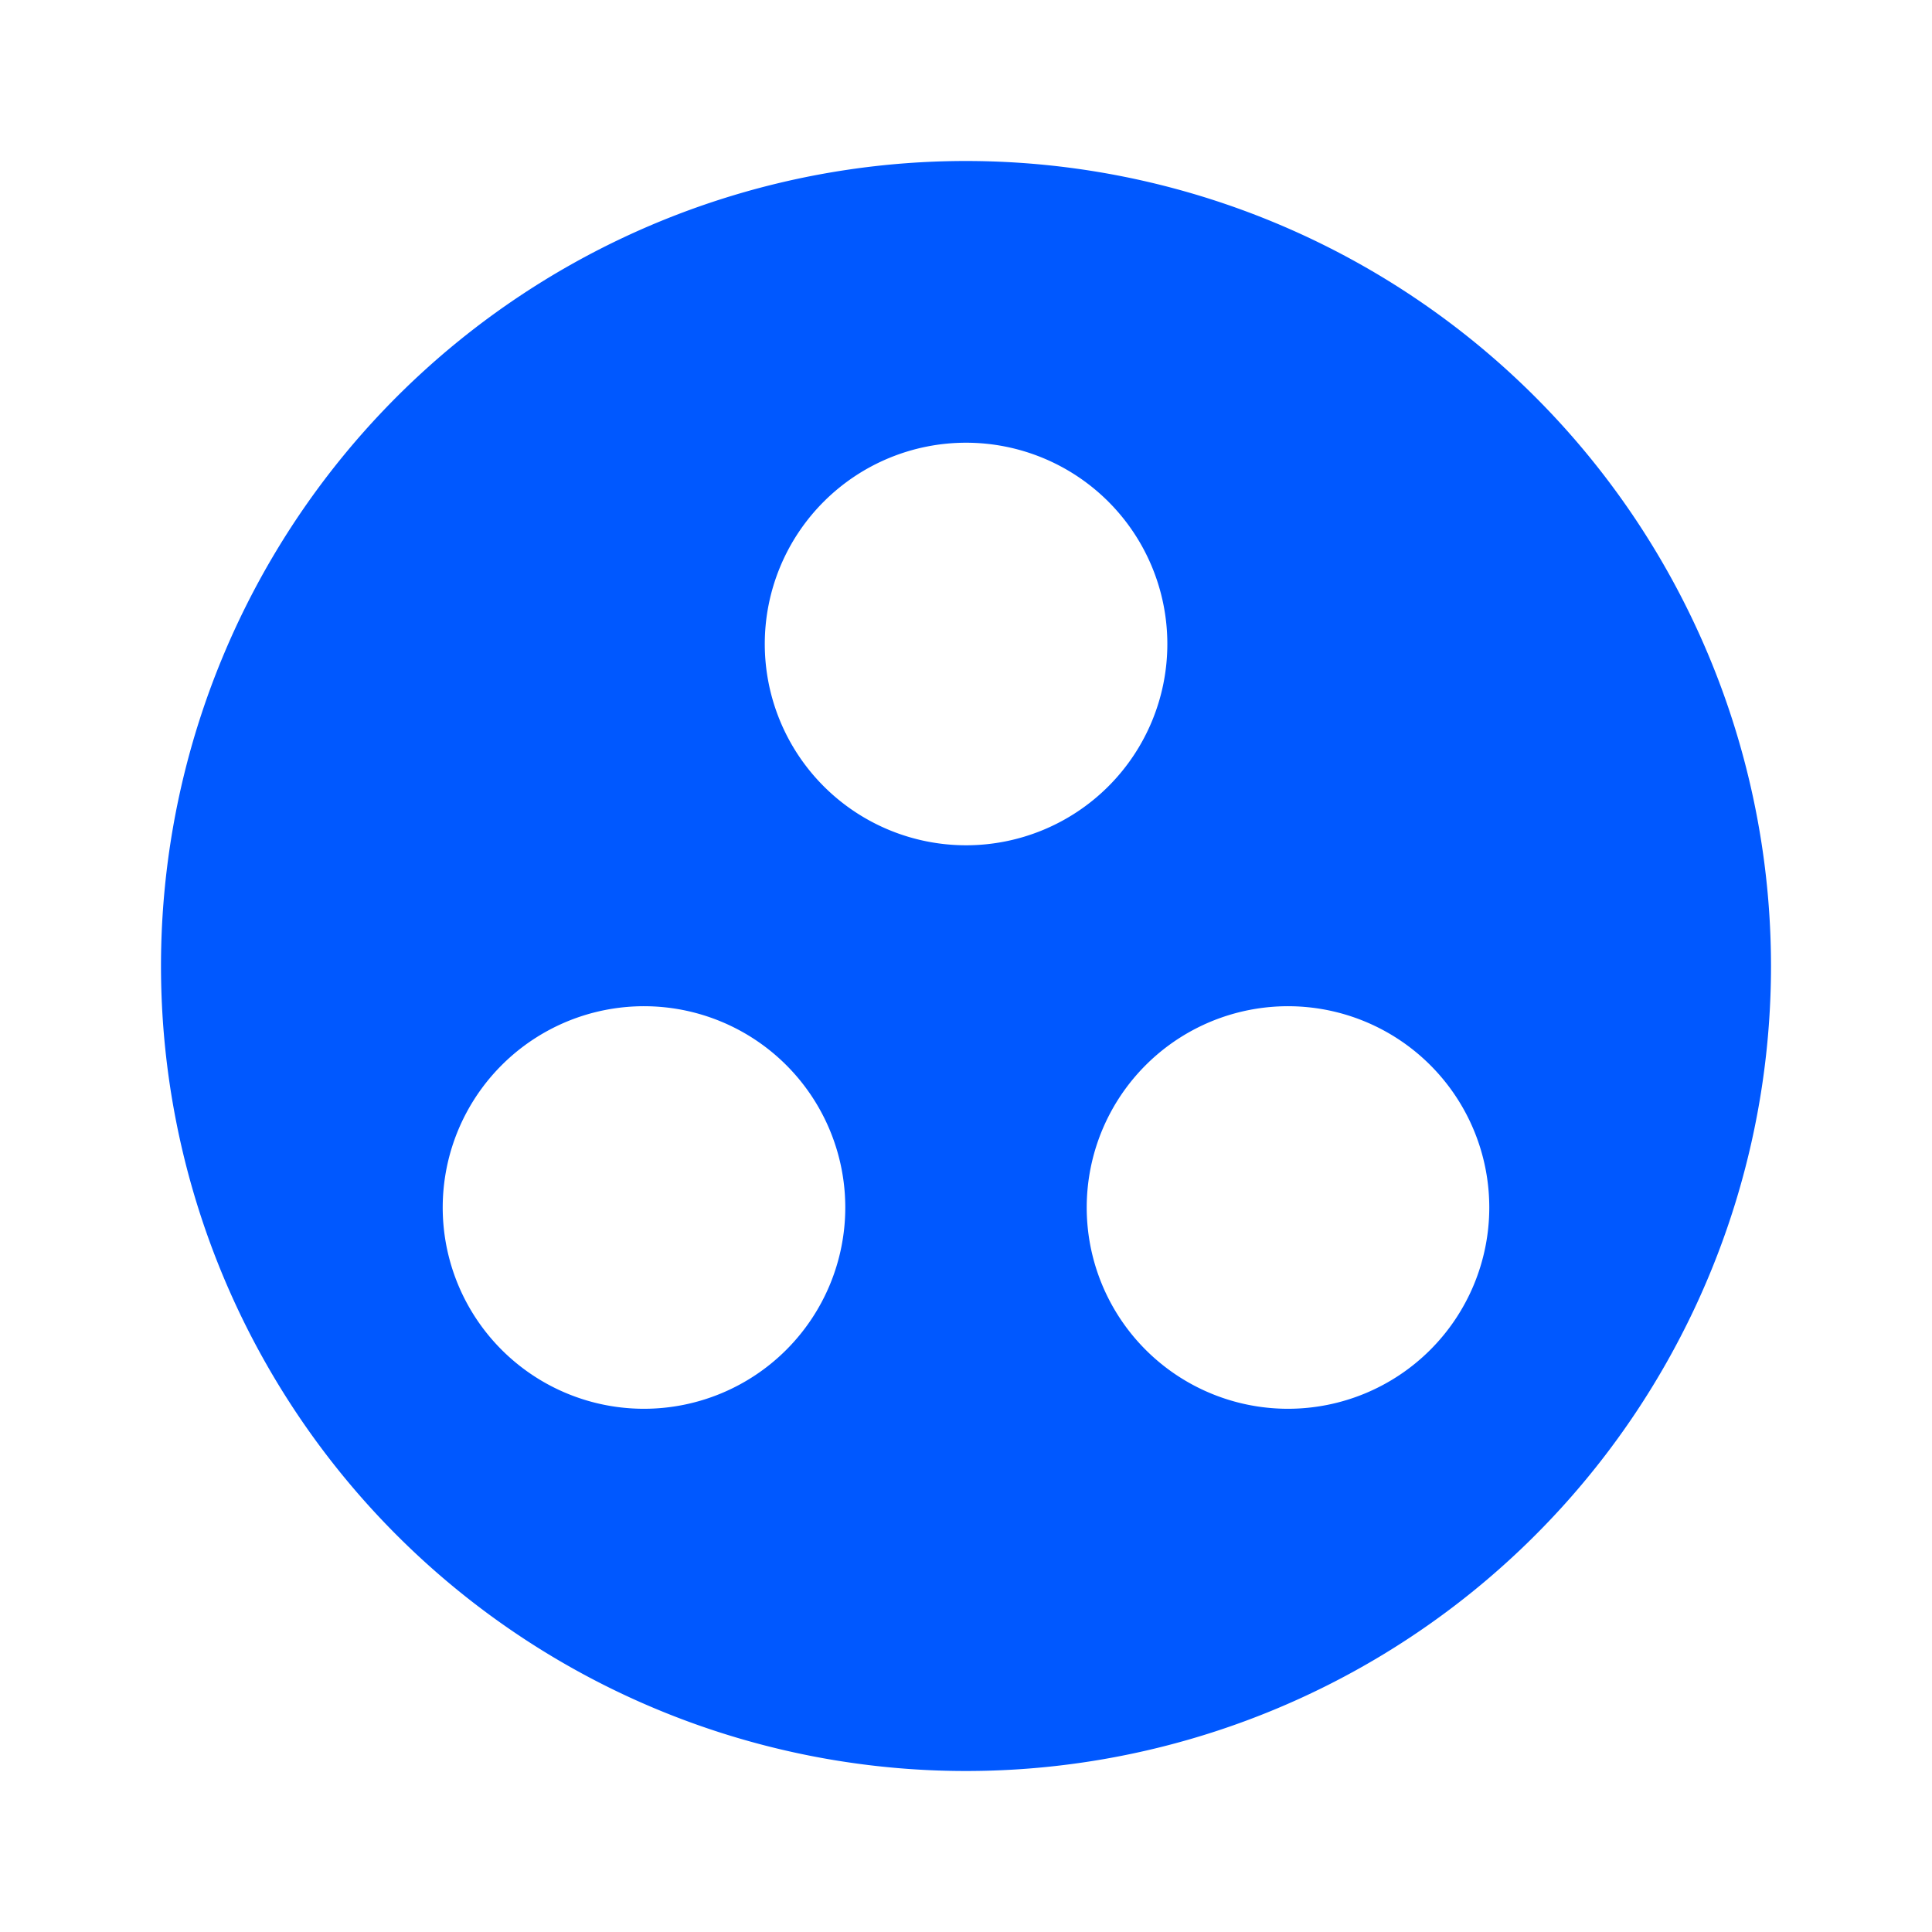 <svg id="group_work-24px" xmlns="http://www.w3.org/2000/svg" width="33" height="33" viewBox="0 0 33 33">
  <path id="Path_54023" data-name="Path 54023" d="M0,0H33V33H0Z" fill="none"/>
  <path id="Path_54024" data-name="Path 54024" d="M15.75,2A13.75,13.75,0,1,0,29.5,15.75,13.755,13.755,0,0,0,15.75,2Zm-5.5,21.313a3.438,3.438,0,1,1,3.438-3.437A3.439,3.439,0,0,1,10.25,23.313ZM12.313,10.25a3.438,3.438,0,1,1,3.438,3.438A3.439,3.439,0,0,1,12.313,10.25ZM21.25,23.313a3.438,3.438,0,1,1,3.438-3.437A3.439,3.439,0,0,1,21.25,23.313Z" transform="translate(0.75 0.75)" fill="#0058ff"/>
</svg>
